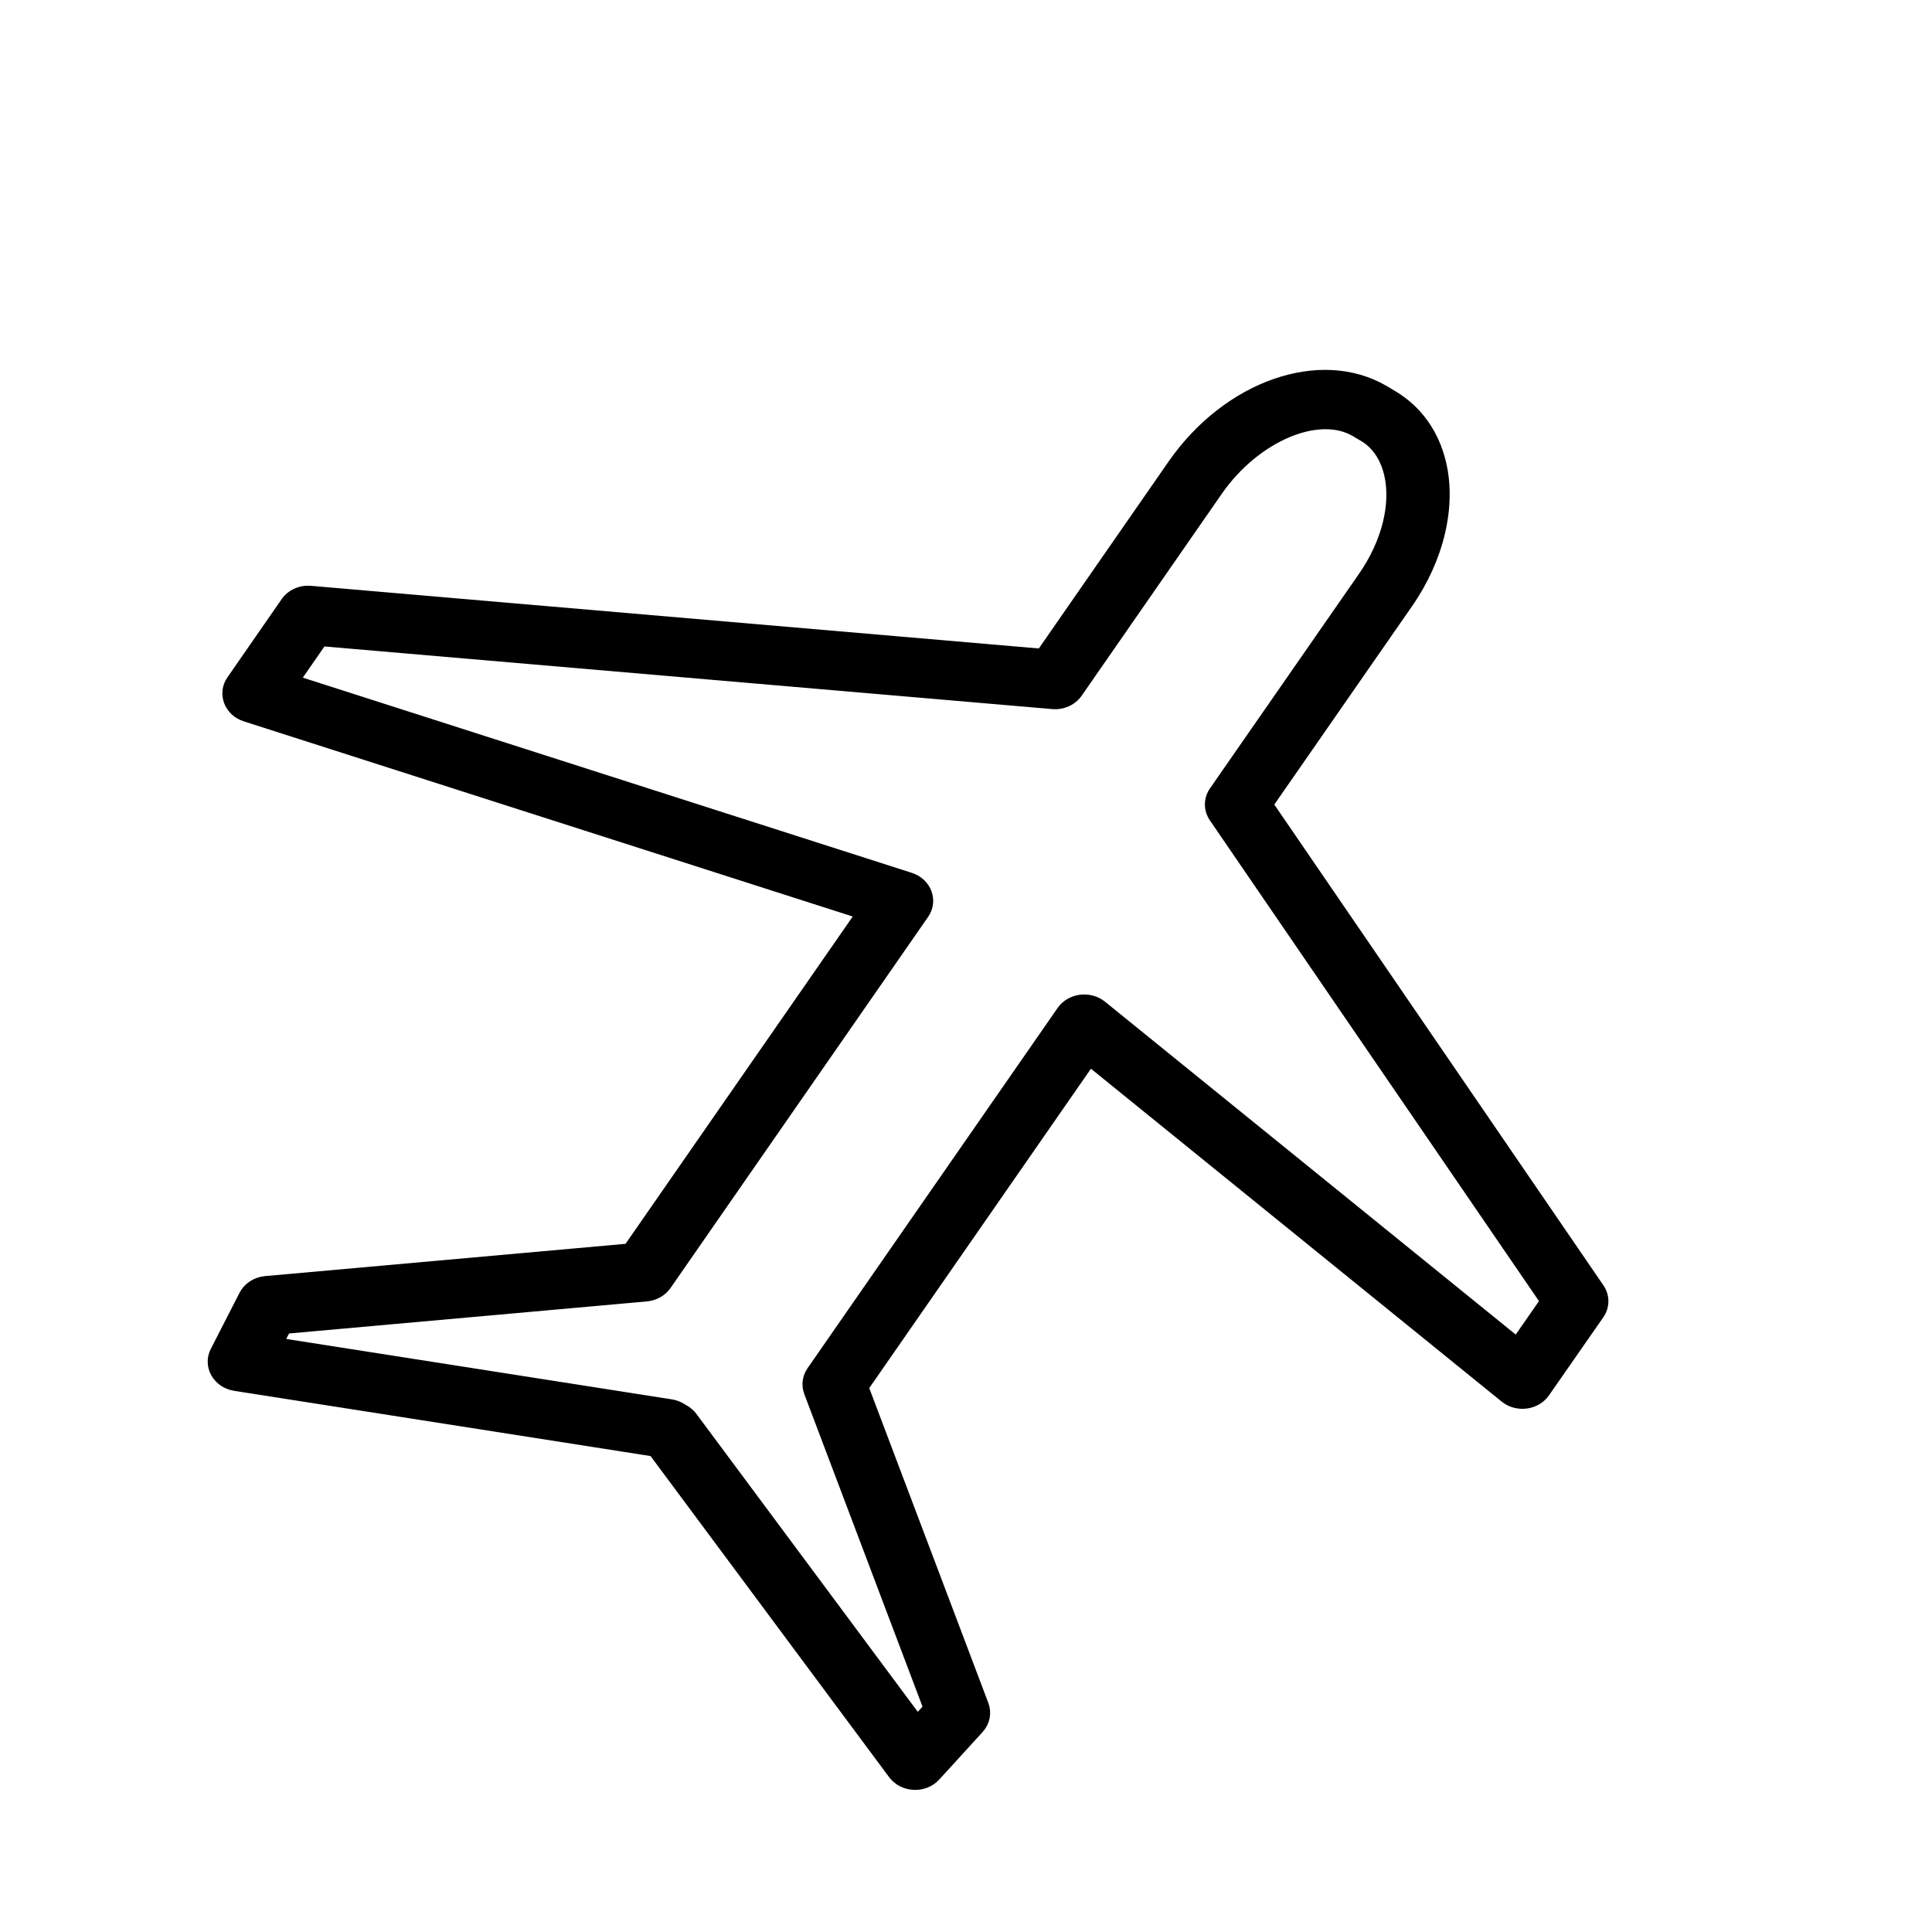 <?xml version="1.0" encoding="UTF-8"?> <svg xmlns="http://www.w3.org/2000/svg" viewBox="0 0 100.00 100.00" data-guides="{&quot;vertical&quot;:[],&quot;horizontal&quot;:[]}"><defs></defs><path fill="black" stroke="black" fill-opacity="1" stroke-width="0.5" stroke-opacity="1" color="rgb(51, 51, 51)" fill-rule="evenodd" id="tSvgeed0f2188e" title="Path 4" display="" d="M-5758.588 -1698.699C-5764.746 -1708.458 -5770.904 -1718.216 -5777.062 -1727.974C-5774.462 -1732.036 -5771.862 -1736.098 -5769.261 -1740.16C-5767.53 -1742.862 -5766.839 -1746.037 -5767.414 -1748.654C-5767.81 -1750.458 -5768.756 -1751.883 -5770.152 -1752.775C-5770.296 -1752.868 -5770.44 -1752.961 -5770.584 -1753.054C-5774.148 -1755.33 -5779.343 -1753.366 -5782.413 -1748.578C-5784.858 -1744.758 -5787.302 -1740.938 -5789.746 -1737.118C-5803.337 -1738.387 -5816.928 -1739.656 -5830.519 -1740.925C-5831.079 -1740.98 -5831.622 -1740.715 -5831.922 -1740.239C-5832.929 -1738.665 -5833.936 -1737.09 -5834.943 -1735.515C-5835.467 -1734.699 -5835.089 -1733.608 -5834.172 -1733.29C-5822.727 -1729.311 -5811.282 -1725.332 -5799.836 -1721.352C-5804.157 -1714.601 -5808.477 -1707.849 -5812.797 -1701.097C-5819.546 -1700.442 -5826.294 -1699.786 -5833.042 -1699.13C-5833.568 -1699.08 -5834.028 -1698.755 -5834.253 -1698.277C-5834.787 -1697.146 -5835.321 -1696.015 -5835.854 -1694.884C-5836.28 -1693.986 -5835.729 -1692.93 -5834.749 -1692.765C-5826.966 -1691.442 -5819.183 -1690.119 -5811.4 -1688.796C-5806.939 -1682.284 -5802.478 -1675.771 -5798.017 -1669.258C-5797.457 -1668.438 -5796.269 -1668.38 -5795.631 -1669.141C-5794.826 -1670.099 -5794.021 -1671.057 -5793.216 -1672.014C-5792.876 -1672.419 -5792.774 -1672.973 -5792.948 -1673.473C-5795.181 -1679.876 -5797.414 -1686.279 -5799.646 -1692.682C-5795.439 -1699.256 -5791.232 -1705.83 -5787.025 -1712.404C-5779.309 -1705.621 -5771.593 -1698.837 -5763.877 -1692.053C-5763.189 -1691.445 -5762.119 -1691.595 -5761.624 -1692.369C-5760.615 -1693.943 -5759.606 -1695.516 -5758.596 -1697.089C-5758.279 -1697.579 -5758.277 -1698.207 -5758.588 -1698.699ZM-5763.204 -1695.457C-5770.921 -1702.241 -5778.638 -1709.025 -5786.354 -1715.809C-5787.045 -1716.415 -5788.112 -1716.264 -5788.608 -1715.491C-5793.26 -1708.222 -5797.912 -1700.953 -5802.564 -1693.683C-5802.812 -1693.296 -5802.868 -1692.816 -5802.717 -1692.381C-5800.498 -1686.018 -5798.279 -1679.654 -5796.06 -1673.29C-5796.259 -1673.054 -5796.458 -1672.818 -5796.656 -1672.581C-5800.839 -1678.687 -5805.021 -1684.793 -5809.203 -1690.899C-5809.316 -1691.064 -5809.461 -1691.205 -5809.628 -1691.313C-5809.7 -1691.36 -5809.772 -1691.406 -5809.843 -1691.452C-5810.014 -1691.562 -5810.205 -1691.636 -5810.404 -1691.67C-5817.701 -1692.911 -5824.998 -1694.151 -5832.295 -1695.391C-5832.164 -1695.669 -5832.033 -1695.947 -5831.901 -1696.225C-5825.194 -1696.877 -5818.486 -1697.529 -5811.778 -1698.18C-5811.32 -1698.225 -5810.908 -1698.478 -5810.659 -1698.865C-5805.867 -1706.355 -5801.074 -1713.845 -5796.281 -1721.335C-5795.758 -1722.152 -5796.136 -1723.243 -5797.052 -1723.561C-5808.498 -1727.541 -5819.944 -1731.52 -5831.389 -1735.499C-5830.888 -1736.284 -5830.387 -1737.068 -5829.885 -1737.852C-5816.294 -1736.583 -5802.703 -1735.314 -5789.112 -1734.045C-5788.553 -1733.992 -5788.011 -1734.257 -5787.709 -1734.73C-5785.101 -1738.807 -5782.493 -1742.883 -5779.885 -1746.959C-5777.795 -1750.22 -5774.274 -1751.853 -5772.213 -1750.534C-5772.064 -1750.438 -5771.914 -1750.341 -5771.764 -1750.244C-5770.87 -1749.673 -5770.498 -1748.714 -5770.343 -1748.01C-5769.935 -1746.154 -5770.475 -1743.824 -5771.786 -1741.778C-5774.558 -1737.448 -5777.33 -1733.118 -5780.102 -1728.788C-5780.416 -1728.299 -5780.418 -1727.671 -5780.107 -1727.179C-5773.95 -1717.421 -5767.792 -1707.663 -5761.634 -1697.905C-5762.158 -1697.089 -5762.681 -1696.273 -5763.204 -1695.457Z"></path><path fill="black" stroke="black" fill-opacity="1" stroke-width="0.5" stroke-opacity="1" color="rgb(51, 51, 51)" fill-rule="evenodd" display="" id="tSvge994925f74" title="Path 3" d="M82.785 66.669C77.075 58.327 71.365 49.985 65.654 41.643C68.066 38.171 70.477 34.698 72.888 31.226C74.493 28.916 75.134 26.202 74.601 23.965C74.234 22.423 73.356 21.204 72.062 20.442C71.928 20.362 71.795 20.283 71.661 20.203C68.356 18.258 63.539 19.937 60.692 24.03C58.425 27.295 56.159 30.561 53.892 33.826C41.289 32.742 28.686 31.657 16.082 30.572C15.563 30.525 15.06 30.752 14.781 31.158C13.848 32.504 12.914 33.85 11.98 35.197C11.494 35.895 11.845 36.828 12.695 37.099C23.308 40.5 33.922 43.902 44.535 47.304C40.529 53.076 36.523 58.847 32.516 64.619C26.259 65.179 20.001 65.74 13.743 66.3C13.255 66.344 12.828 66.621 12.62 67.029C12.125 67.996 11.63 68.963 11.135 69.93C10.74 70.698 11.251 71.6 12.16 71.742C19.377 72.872 26.595 74.003 33.812 75.134C37.949 80.702 42.085 86.269 46.222 91.837C46.741 92.538 47.844 92.588 48.435 91.936C49.181 91.118 49.928 90.299 50.674 89.481C50.989 89.134 51.084 88.661 50.923 88.233C48.852 82.76 46.782 77.286 44.712 71.812C48.613 66.193 52.514 60.573 56.415 54.953C63.571 60.752 70.726 66.551 77.881 72.35C78.52 72.871 79.511 72.742 79.97 72.08C80.906 70.735 81.842 69.39 82.778 68.045C83.072 67.626 83.074 67.089 82.785 66.669ZM78.505 69.44C71.349 63.641 64.193 57.842 57.038 52.042C56.397 51.525 55.407 51.654 54.947 52.314C50.633 58.528 46.319 64.743 42.006 70.957C41.776 71.288 41.724 71.698 41.864 72.07C43.922 77.51 45.979 82.95 48.037 88.39C47.853 88.592 47.669 88.794 47.484 88.996C43.606 83.776 39.727 78.556 35.849 73.337C35.745 73.196 35.611 73.076 35.455 72.983C35.389 72.943 35.322 72.903 35.256 72.864C35.098 72.77 34.921 72.707 34.735 72.677C27.969 71.617 21.202 70.557 14.435 69.497C14.557 69.259 14.679 69.021 14.801 68.784C21.021 68.227 27.241 67.67 33.461 67.112C33.886 67.074 34.269 66.858 34.499 66.527C38.943 60.124 43.388 53.721 47.832 47.318C48.317 46.62 47.967 45.688 47.117 45.416C36.503 42.014 25.89 38.612 15.276 35.21C15.741 34.54 16.205 33.869 16.67 33.199C29.273 34.284 41.877 35.368 54.48 36.453C54.998 36.499 55.501 36.273 55.781 35.868C58.199 32.383 60.618 28.898 63.036 25.414C64.974 22.626 68.24 21.23 70.151 22.358C70.29 22.44 70.428 22.523 70.567 22.605C71.396 23.094 71.741 23.913 71.885 24.515C72.263 26.102 71.762 28.094 70.547 29.843C67.976 33.544 65.406 37.246 62.835 40.947C62.544 41.366 62.542 41.902 62.831 42.323C68.541 50.664 74.251 59.006 79.961 67.347C79.476 68.045 78.99 68.743 78.505 69.44Z"></path><path fill="transparent" stroke="#dc1818" fill-opacity="1" stroke-width="1" stroke-opacity="1" color="rgb(51, 51, 51)" id="tSvg176c11bf8d9" title="Path 6" d="M88 16.5C14 80.5 14 80 14 80C14 80 88 16.5 88 16.5C88 16.5 88 16.5 88 16.5C88 16.5 85.5 18.5 85.5 18.5C85.5 18.5 88 16.5 88 16.5M11 16.5C11 16.5 82.5 80 82.5 80" display="none"></path></svg> 